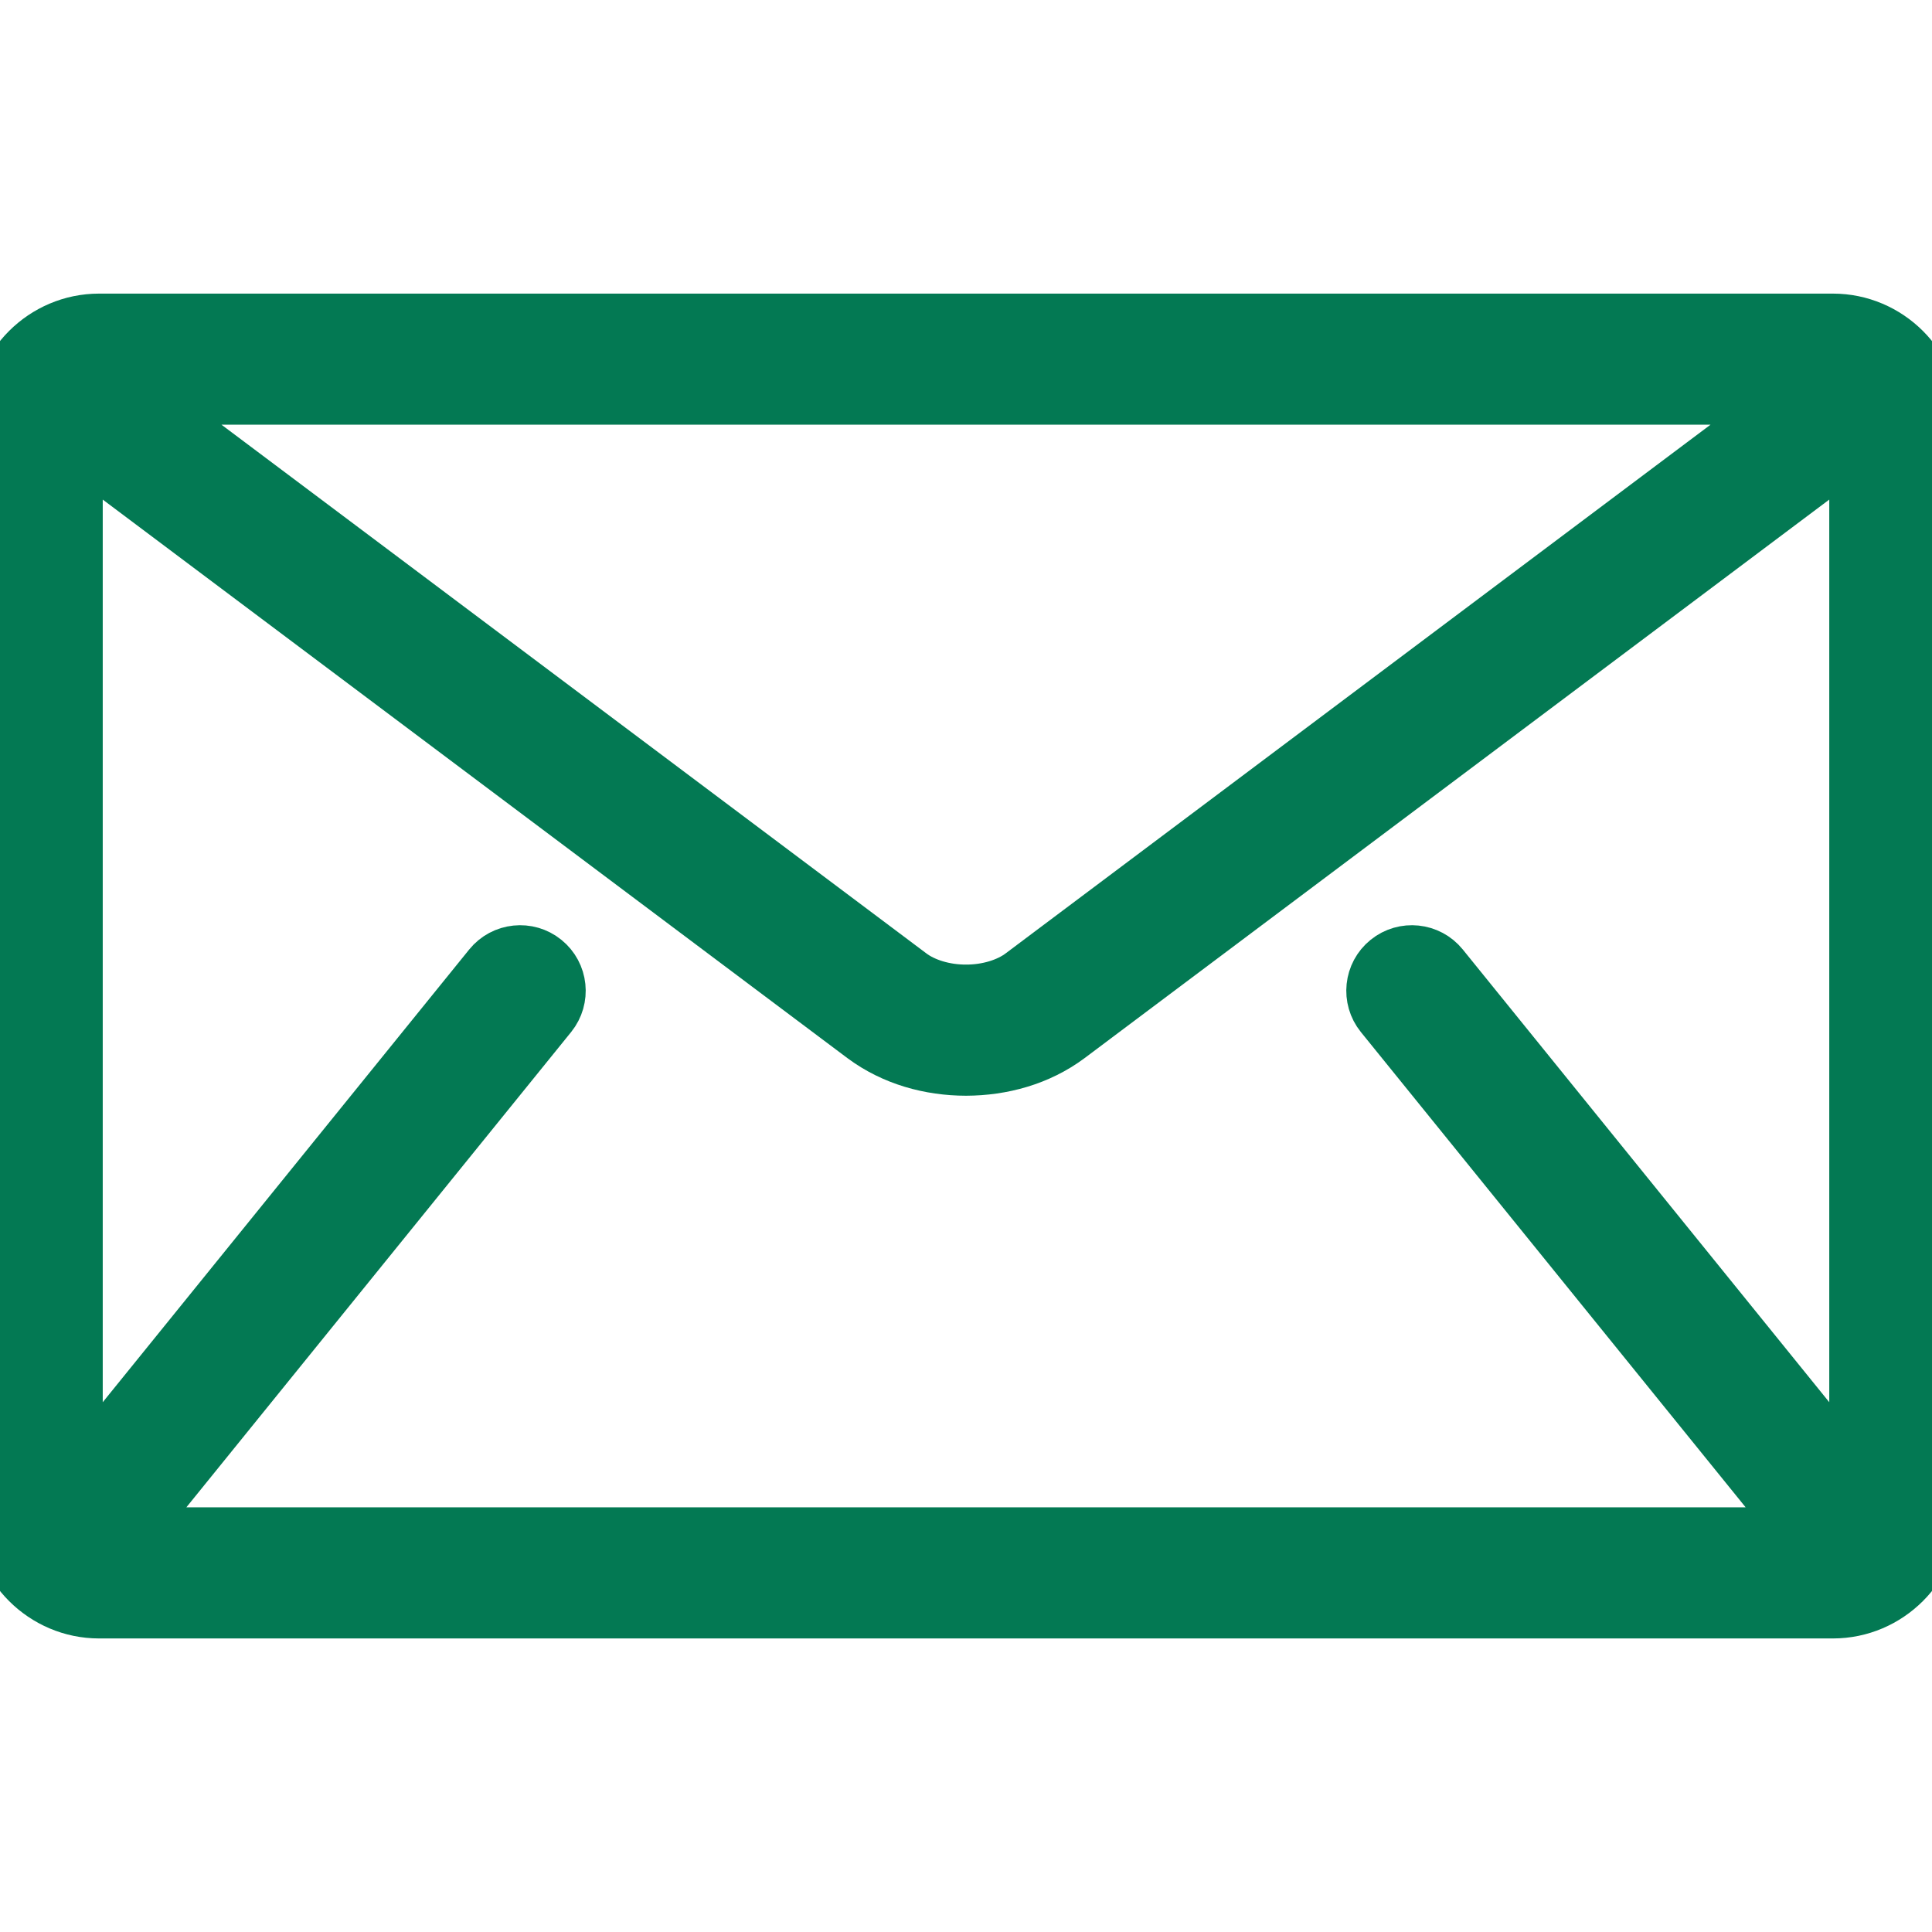 <svg width="34" height="34" viewBox="0 0 34 34" fill="none" xmlns="http://www.w3.org/2000/svg">
<g clip-path="url(#clip0_36_506)">
<path d="M1.744 5.667H32.256C33.215 5.667 34 6.451 34 7.41V26.59C34 27.549 33.215 28.334 32.256 28.334H1.744C0.785 28.334 -6.48499e-05 27.549 -6.48499e-05 26.59V7.41C0 6.451 0.785 5.667 1.744 5.667ZM2.398 6.974L15.997 17.174C16.241 17.361 16.617 17.477 17 17.475C17.383 17.477 17.759 17.361 18.003 17.174L31.602 6.974H2.398ZM9.662 17.848L2.252 27.001C2.244 27.011 2.235 27.018 2.227 27.026H31.773C31.765 27.017 31.756 27.011 31.748 27.001L24.338 17.848C24.111 17.567 24.154 17.155 24.435 16.928C24.716 16.701 25.127 16.744 25.354 17.024L32.692 26.089V7.792L18.787 18.221C18.265 18.61 17.629 18.781 17 18.783C16.372 18.782 15.736 18.61 15.213 18.221L1.308 7.792V26.089L8.646 17.024C8.873 16.744 9.285 16.701 9.565 16.928C9.846 17.155 9.889 17.567 9.662 17.848Z" fill="#037953" stroke="#037953"/>
</g>
<defs>
<clipPath id="clip0_36_506">
<rect width="34" height="34" fill="white" transform="matrix(-1 0 0 1 34 0)"/>
</clipPath>
</defs>
</svg>
